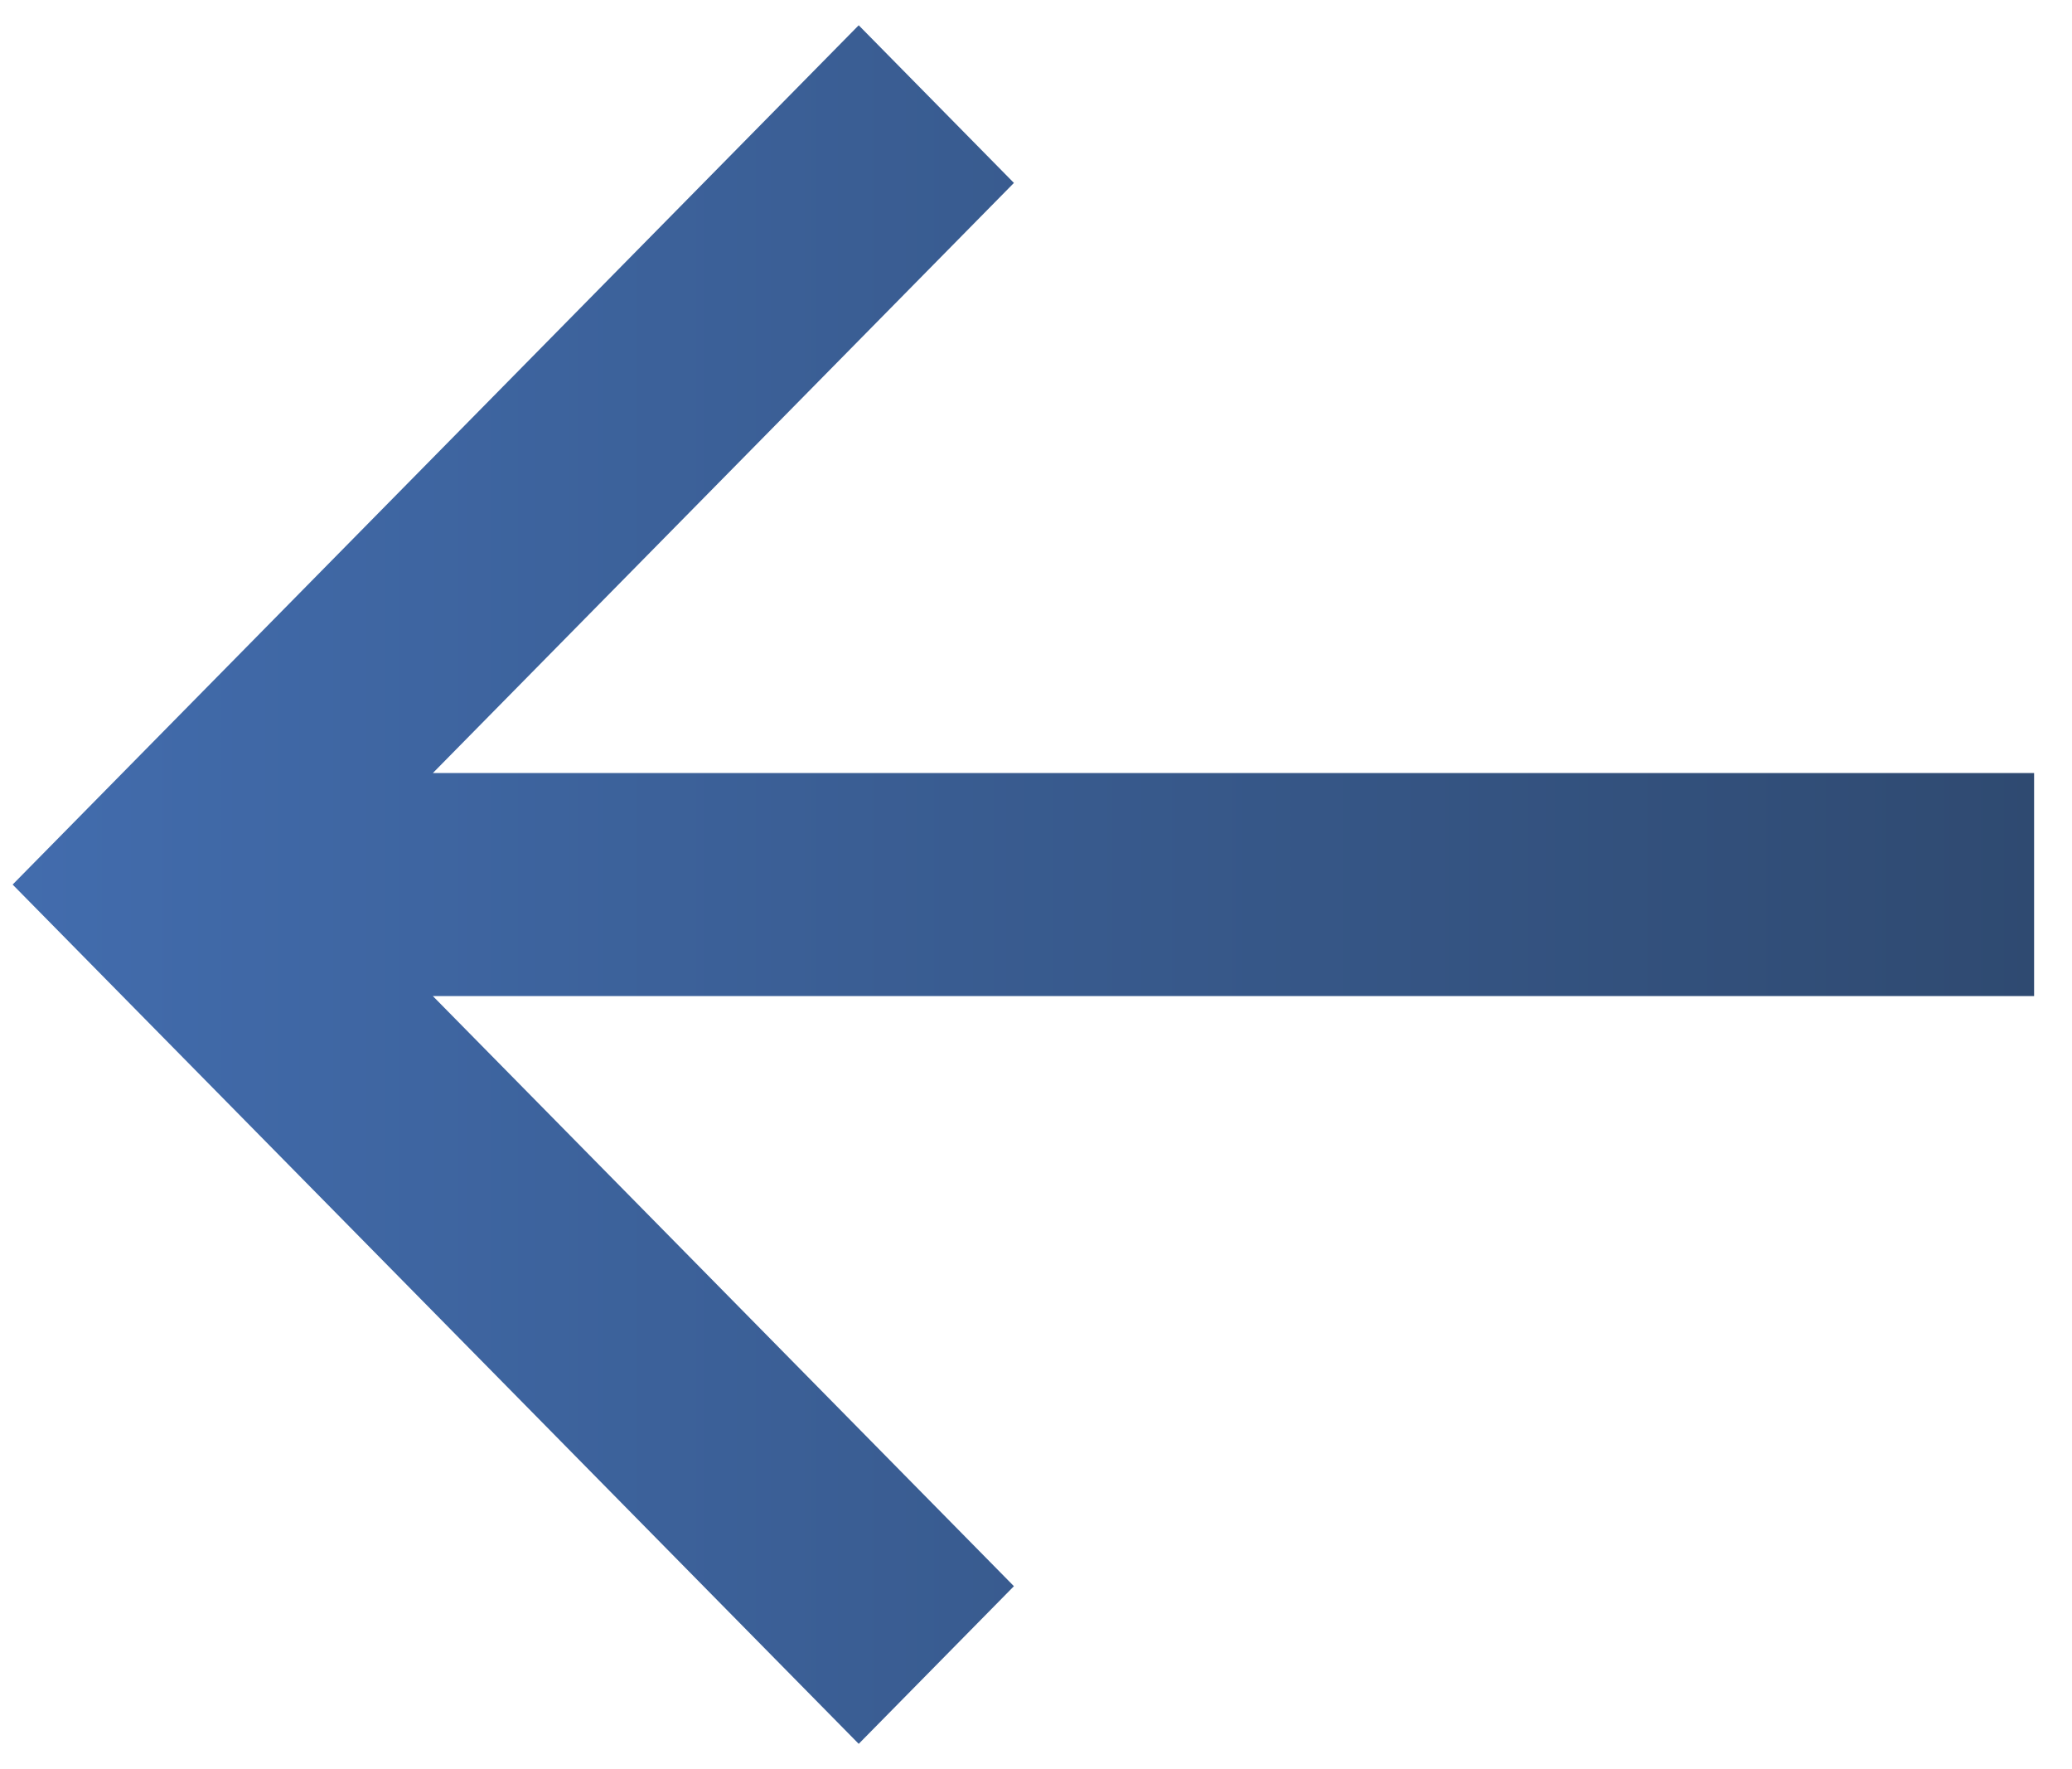 <svg width="41" height="35" viewBox="0 0 41 35" fill="none" xmlns="http://www.w3.org/2000/svg">
<path id="icon" d="M40.25 15.294L8.565 15.294L20.063 3.619L16.992 0.5L0.25 17.5L16.992 34.5L20.063 31.381L8.565 19.706L40.25 19.706V15.294Z" fill="url(#paint0_linear_12400_2090)"/>
<defs>
<linearGradient id="paint0_linear_12400_2090" x1="40.25" y1="17.5" x2="0.25" y2="17.5" gradientUnits="userSpaceOnUse">
<stop stop-color="#2F4A71"/>
<stop offset="1" stop-color="#426CAD"/>
</linearGradient>
</defs>
</svg>
